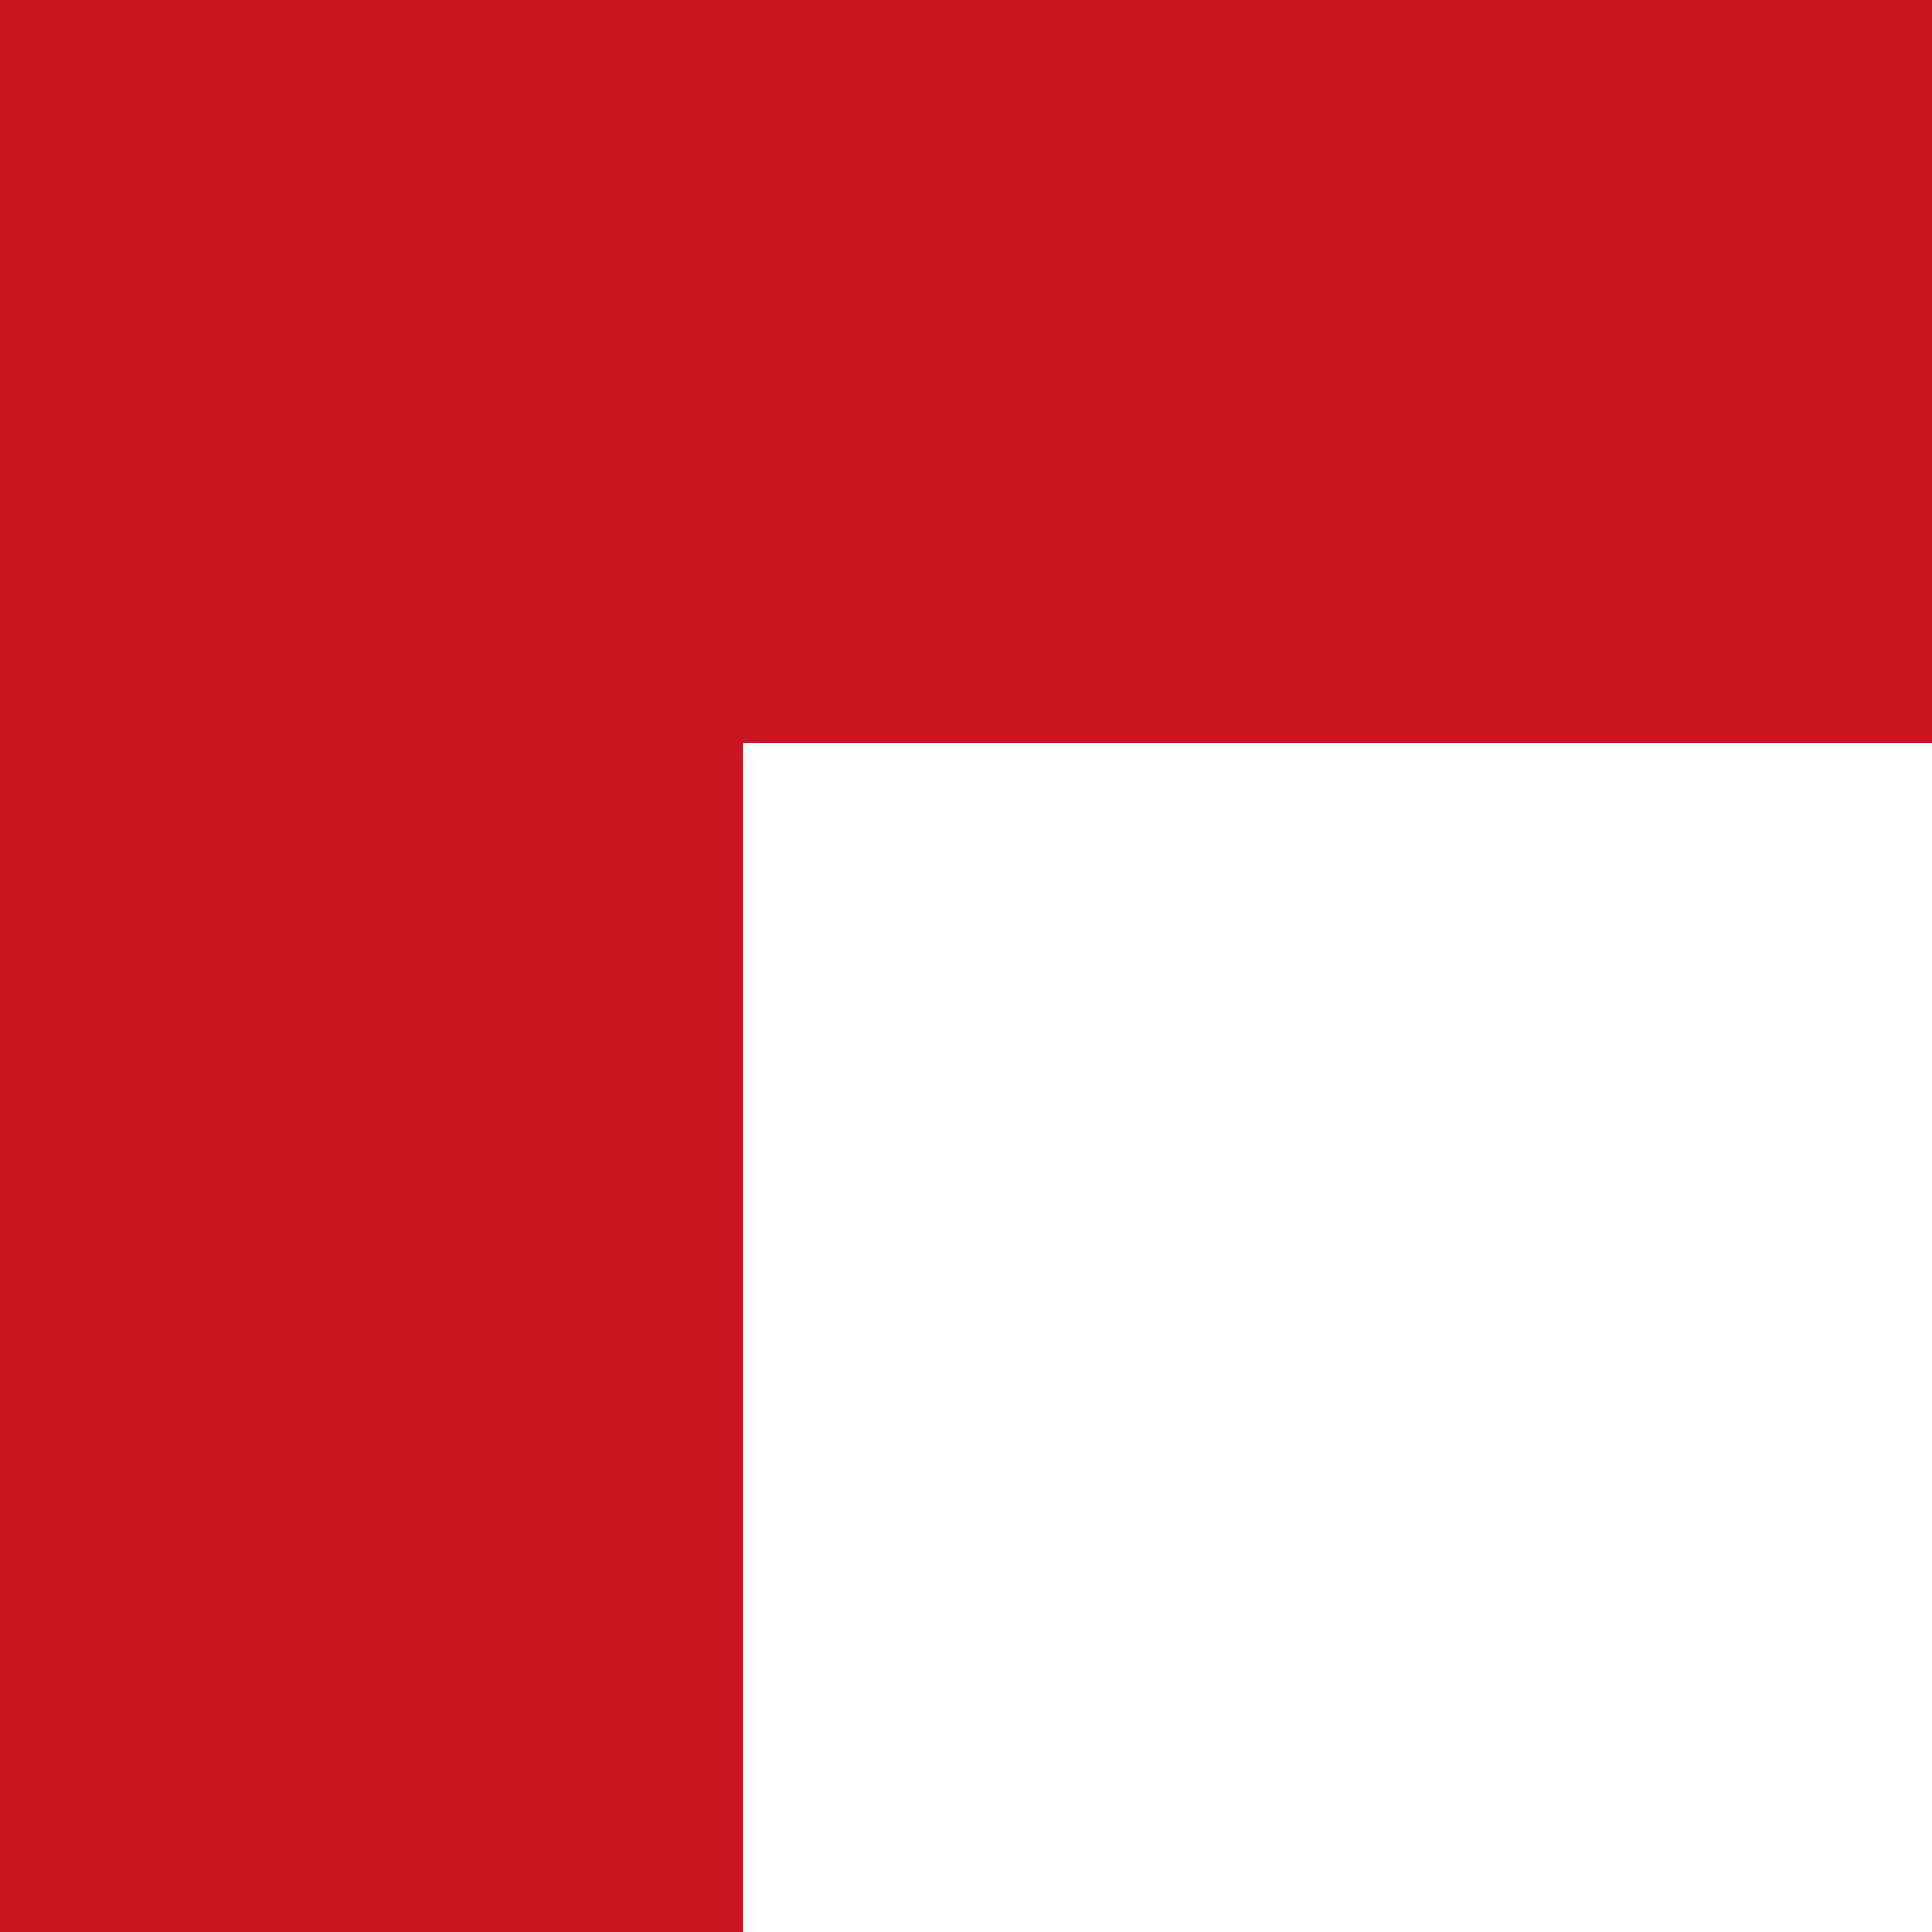 <svg xmlns="http://www.w3.org/2000/svg" xmlns:xlink="http://www.w3.org/1999/xlink" width="13" height="13" viewBox="0 0 13 13" fill="none">
<path d="M0 0L0 13L5 13L5 5L13 5L13 0L0 0Z"   fill="#CC1623" >
</path>
</svg>

